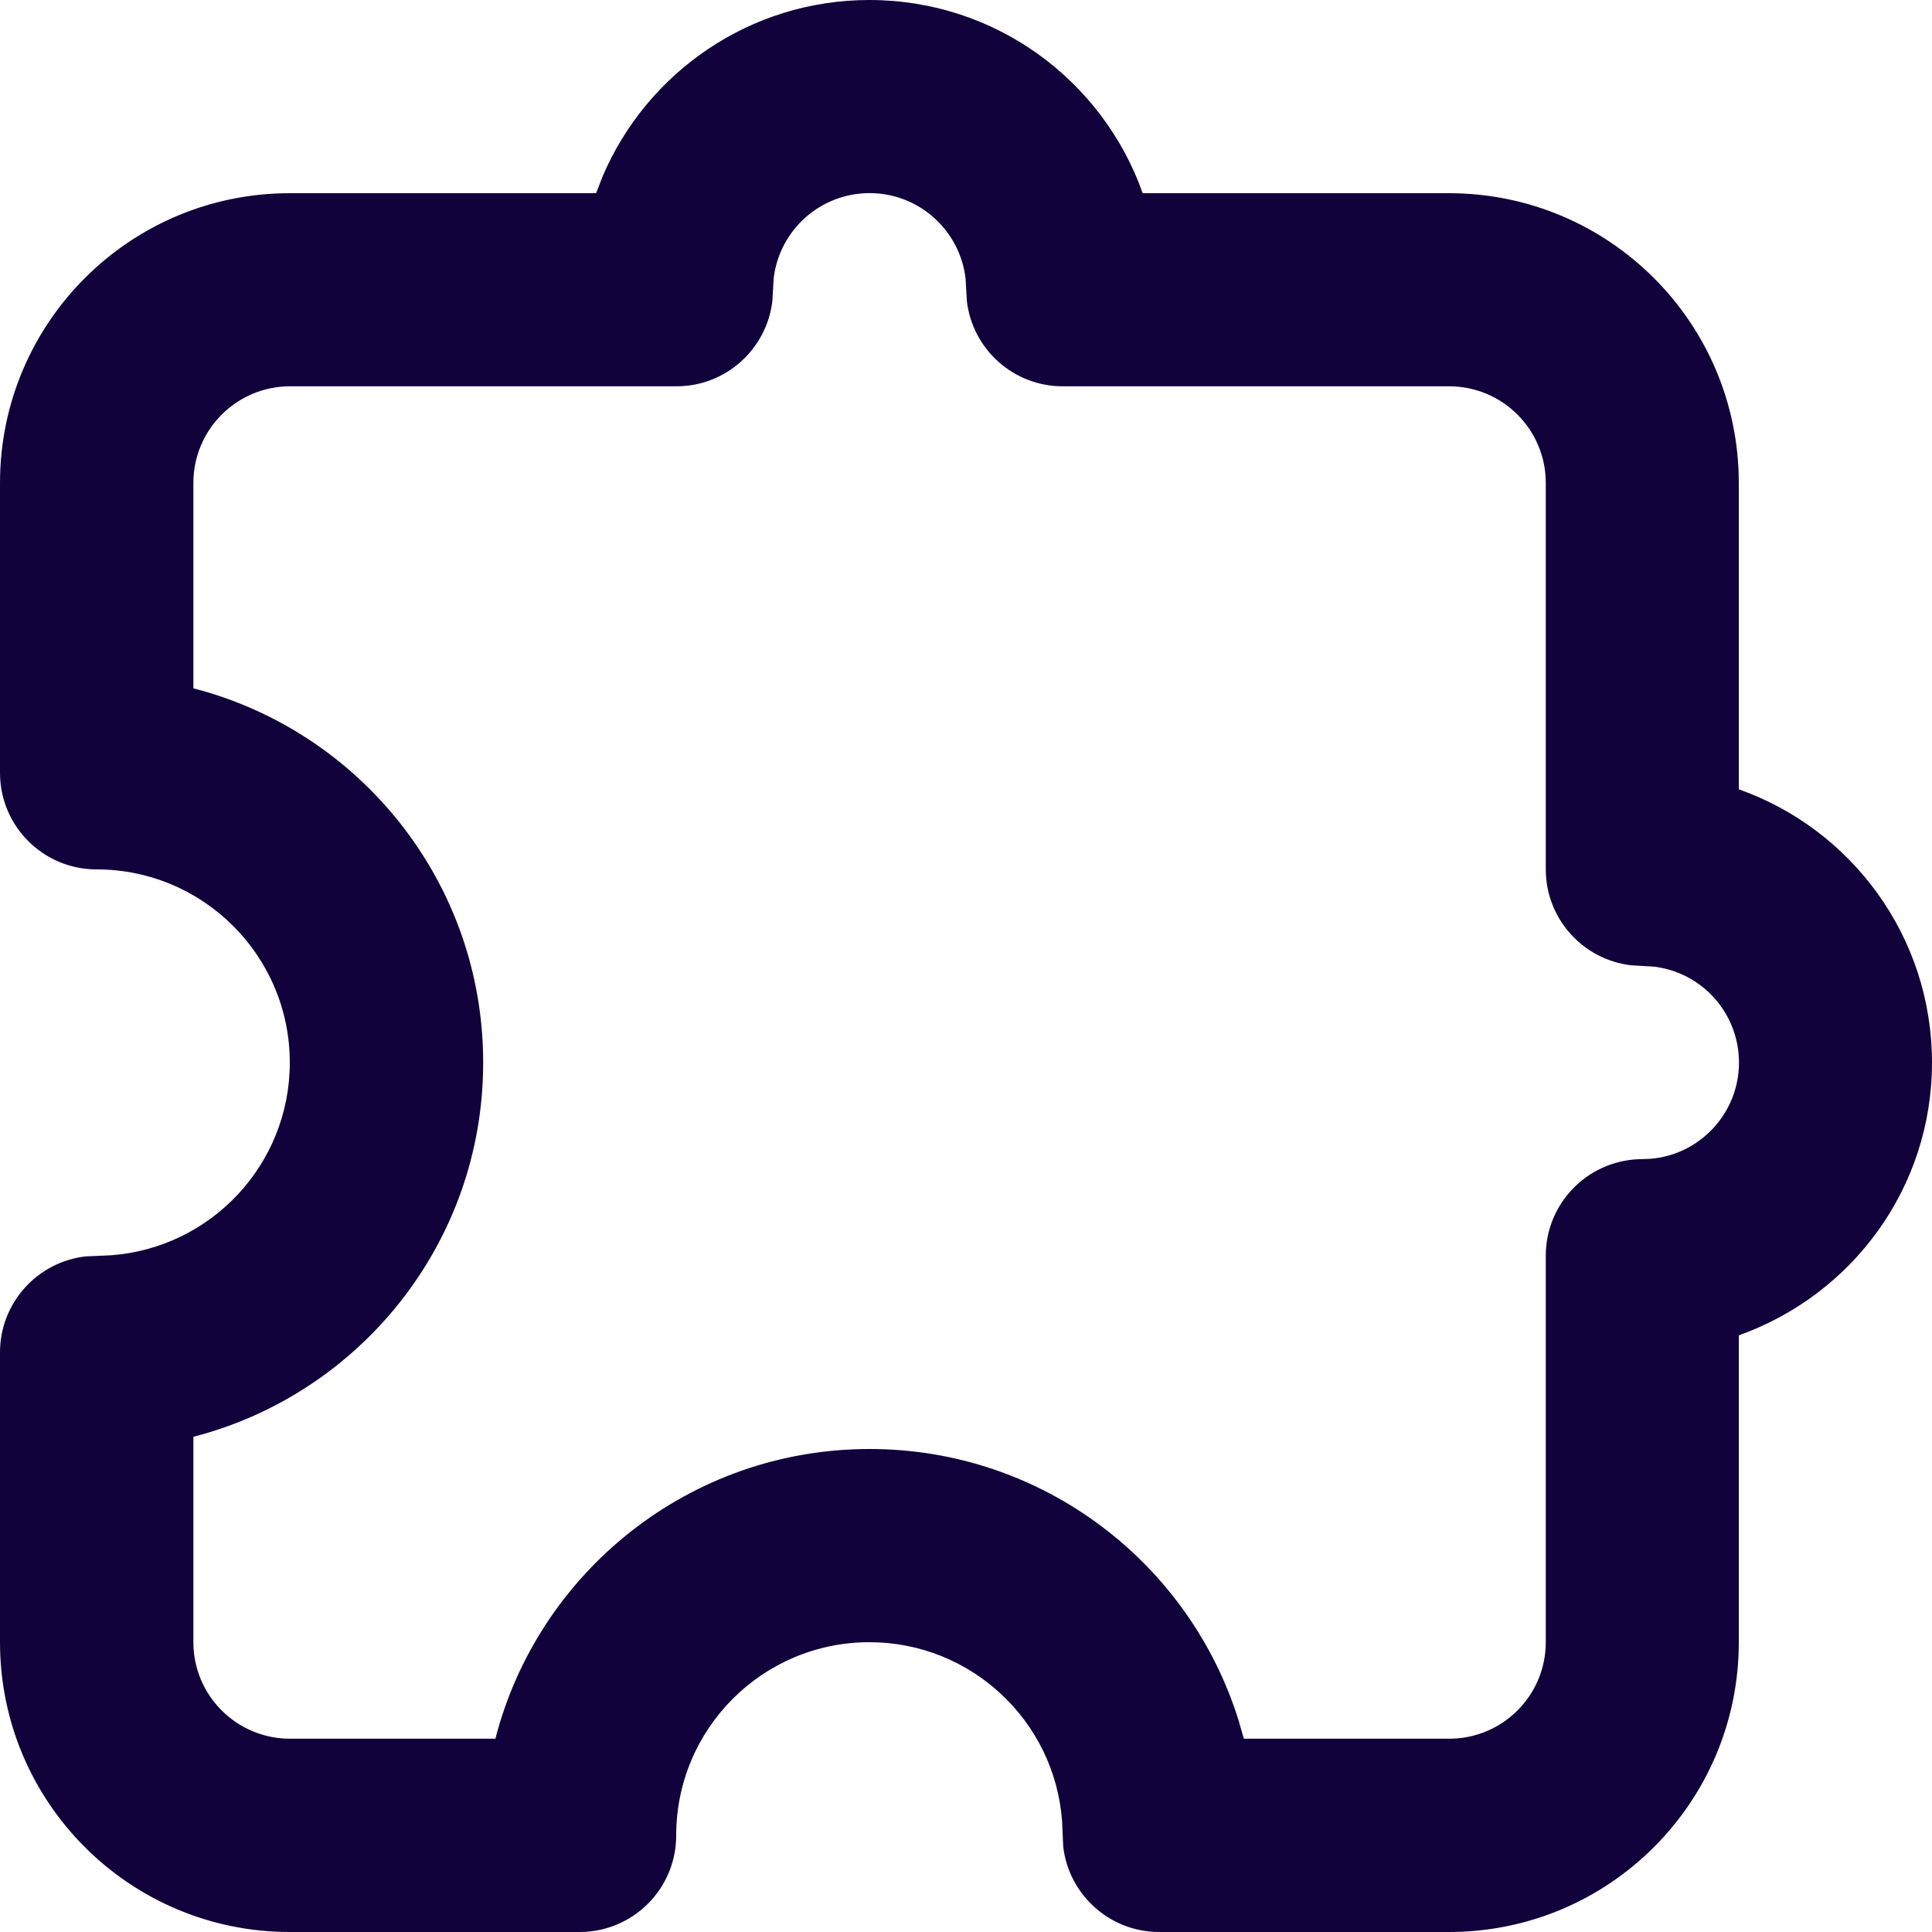 <svg width="22" height="22" viewBox="0 0 22 22" fill="none" xmlns="http://www.w3.org/2000/svg">
<path fill-rule="evenodd" clip-rule="evenodd" d="M6.788 2.2L6.861 2.011C7.364 0.829 8.535 0 9.9 0C11.337 0 12.559 0.918 13.012 2.2H16.5C18.323 2.2 19.8 3.677 19.8 5.5V8.988C21.082 9.441 22 10.663 22 12.1C22 13.522 21.097 14.743 19.8 15.206V18.7C19.8 20.523 18.323 22 16.5 22H13.2C12.636 22 12.171 21.575 12.107 21.028L12.094 20.736C12.01 19.598 11.06 18.7 9.9 18.7C8.685 18.7 7.7 19.685 7.7 20.9C7.7 21.508 7.208 22 6.6 22H3.3C1.477 22 0 20.523 0 18.7V15.4C0 14.836 0.425 14.371 0.972 14.307L1.264 14.294C2.403 14.21 3.3 13.26 3.3 12.1C3.3 10.885 2.315 9.9 1.1 9.9C0.492 9.9 0 9.408 0 8.8V5.5C0 3.677 1.477 2.2 3.3 2.2H6.788ZM16.502 19.799C17.11 19.799 17.602 19.307 17.602 18.7V14.3C17.602 13.708 18.07 13.222 18.662 13.2L18.785 13.196C19.356 13.154 19.802 12.676 19.802 12.1C19.802 11.535 19.378 11.07 18.83 11.007L18.574 10.992C18.027 10.928 17.602 10.464 17.602 9.899V5.499C17.602 4.892 17.11 4.399 16.502 4.399H12.102C11.538 4.399 11.073 3.975 11.01 3.428L10.995 3.171C10.931 2.624 10.466 2.199 9.902 2.199C9.338 2.199 8.873 2.624 8.81 3.171L8.795 3.428C8.731 3.975 8.266 4.399 7.702 4.399H3.302C2.695 4.399 2.202 4.892 2.202 5.499V7.838C4.1 8.327 5.502 10.049 5.502 12.1C5.502 14.15 4.1 15.872 2.202 16.361V18.7C2.202 19.307 2.695 19.799 3.302 19.799H5.641C6.129 17.902 7.852 16.5 9.902 16.5C11.876 16.5 13.547 17.8 14.104 19.591L14.164 19.799H16.502Z" fill="#11023B"/>
</svg>
